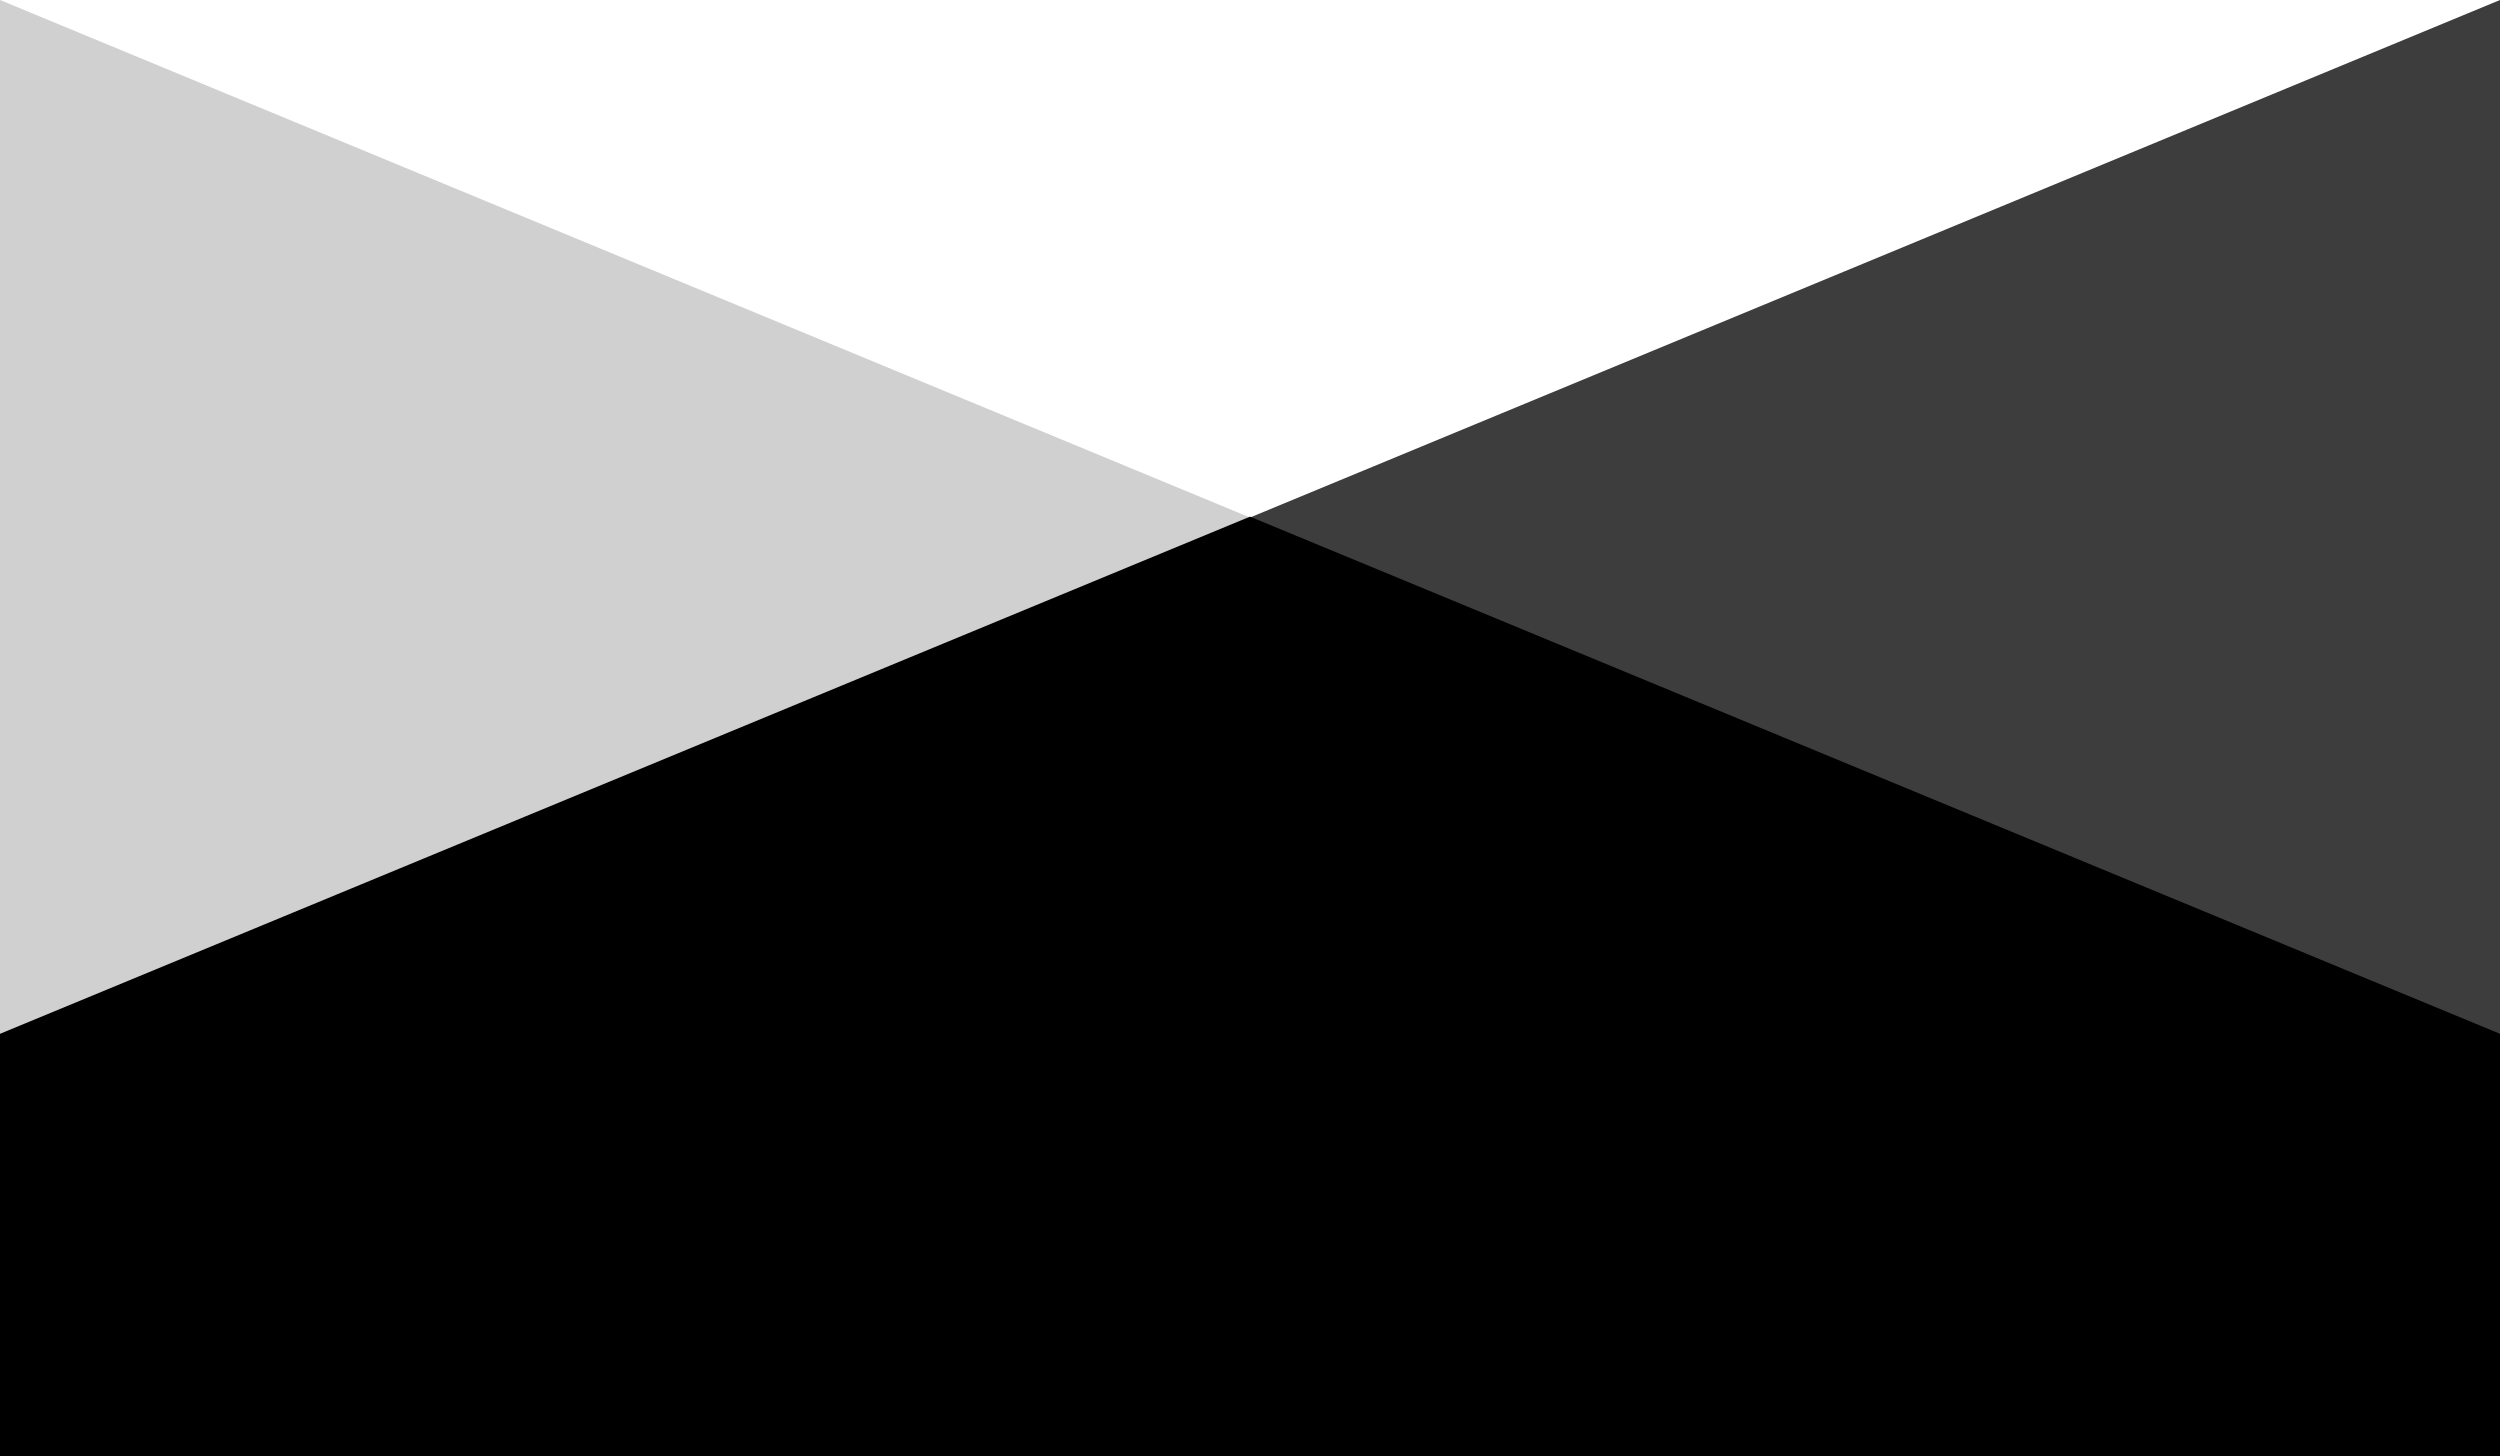 <svg xmlns="http://www.w3.org/2000/svg" width="1442" height="840"><g fill-rule="evenodd" clip-rule="evenodd"><path d="M0 596.3V840h1442V596.3L721 298z"/><path opacity=".761" d="M1442 0L721 298.5 1442 597z"/><path opacity=".187" d="M0 597l721-298.5L0 0z"/></g></svg>